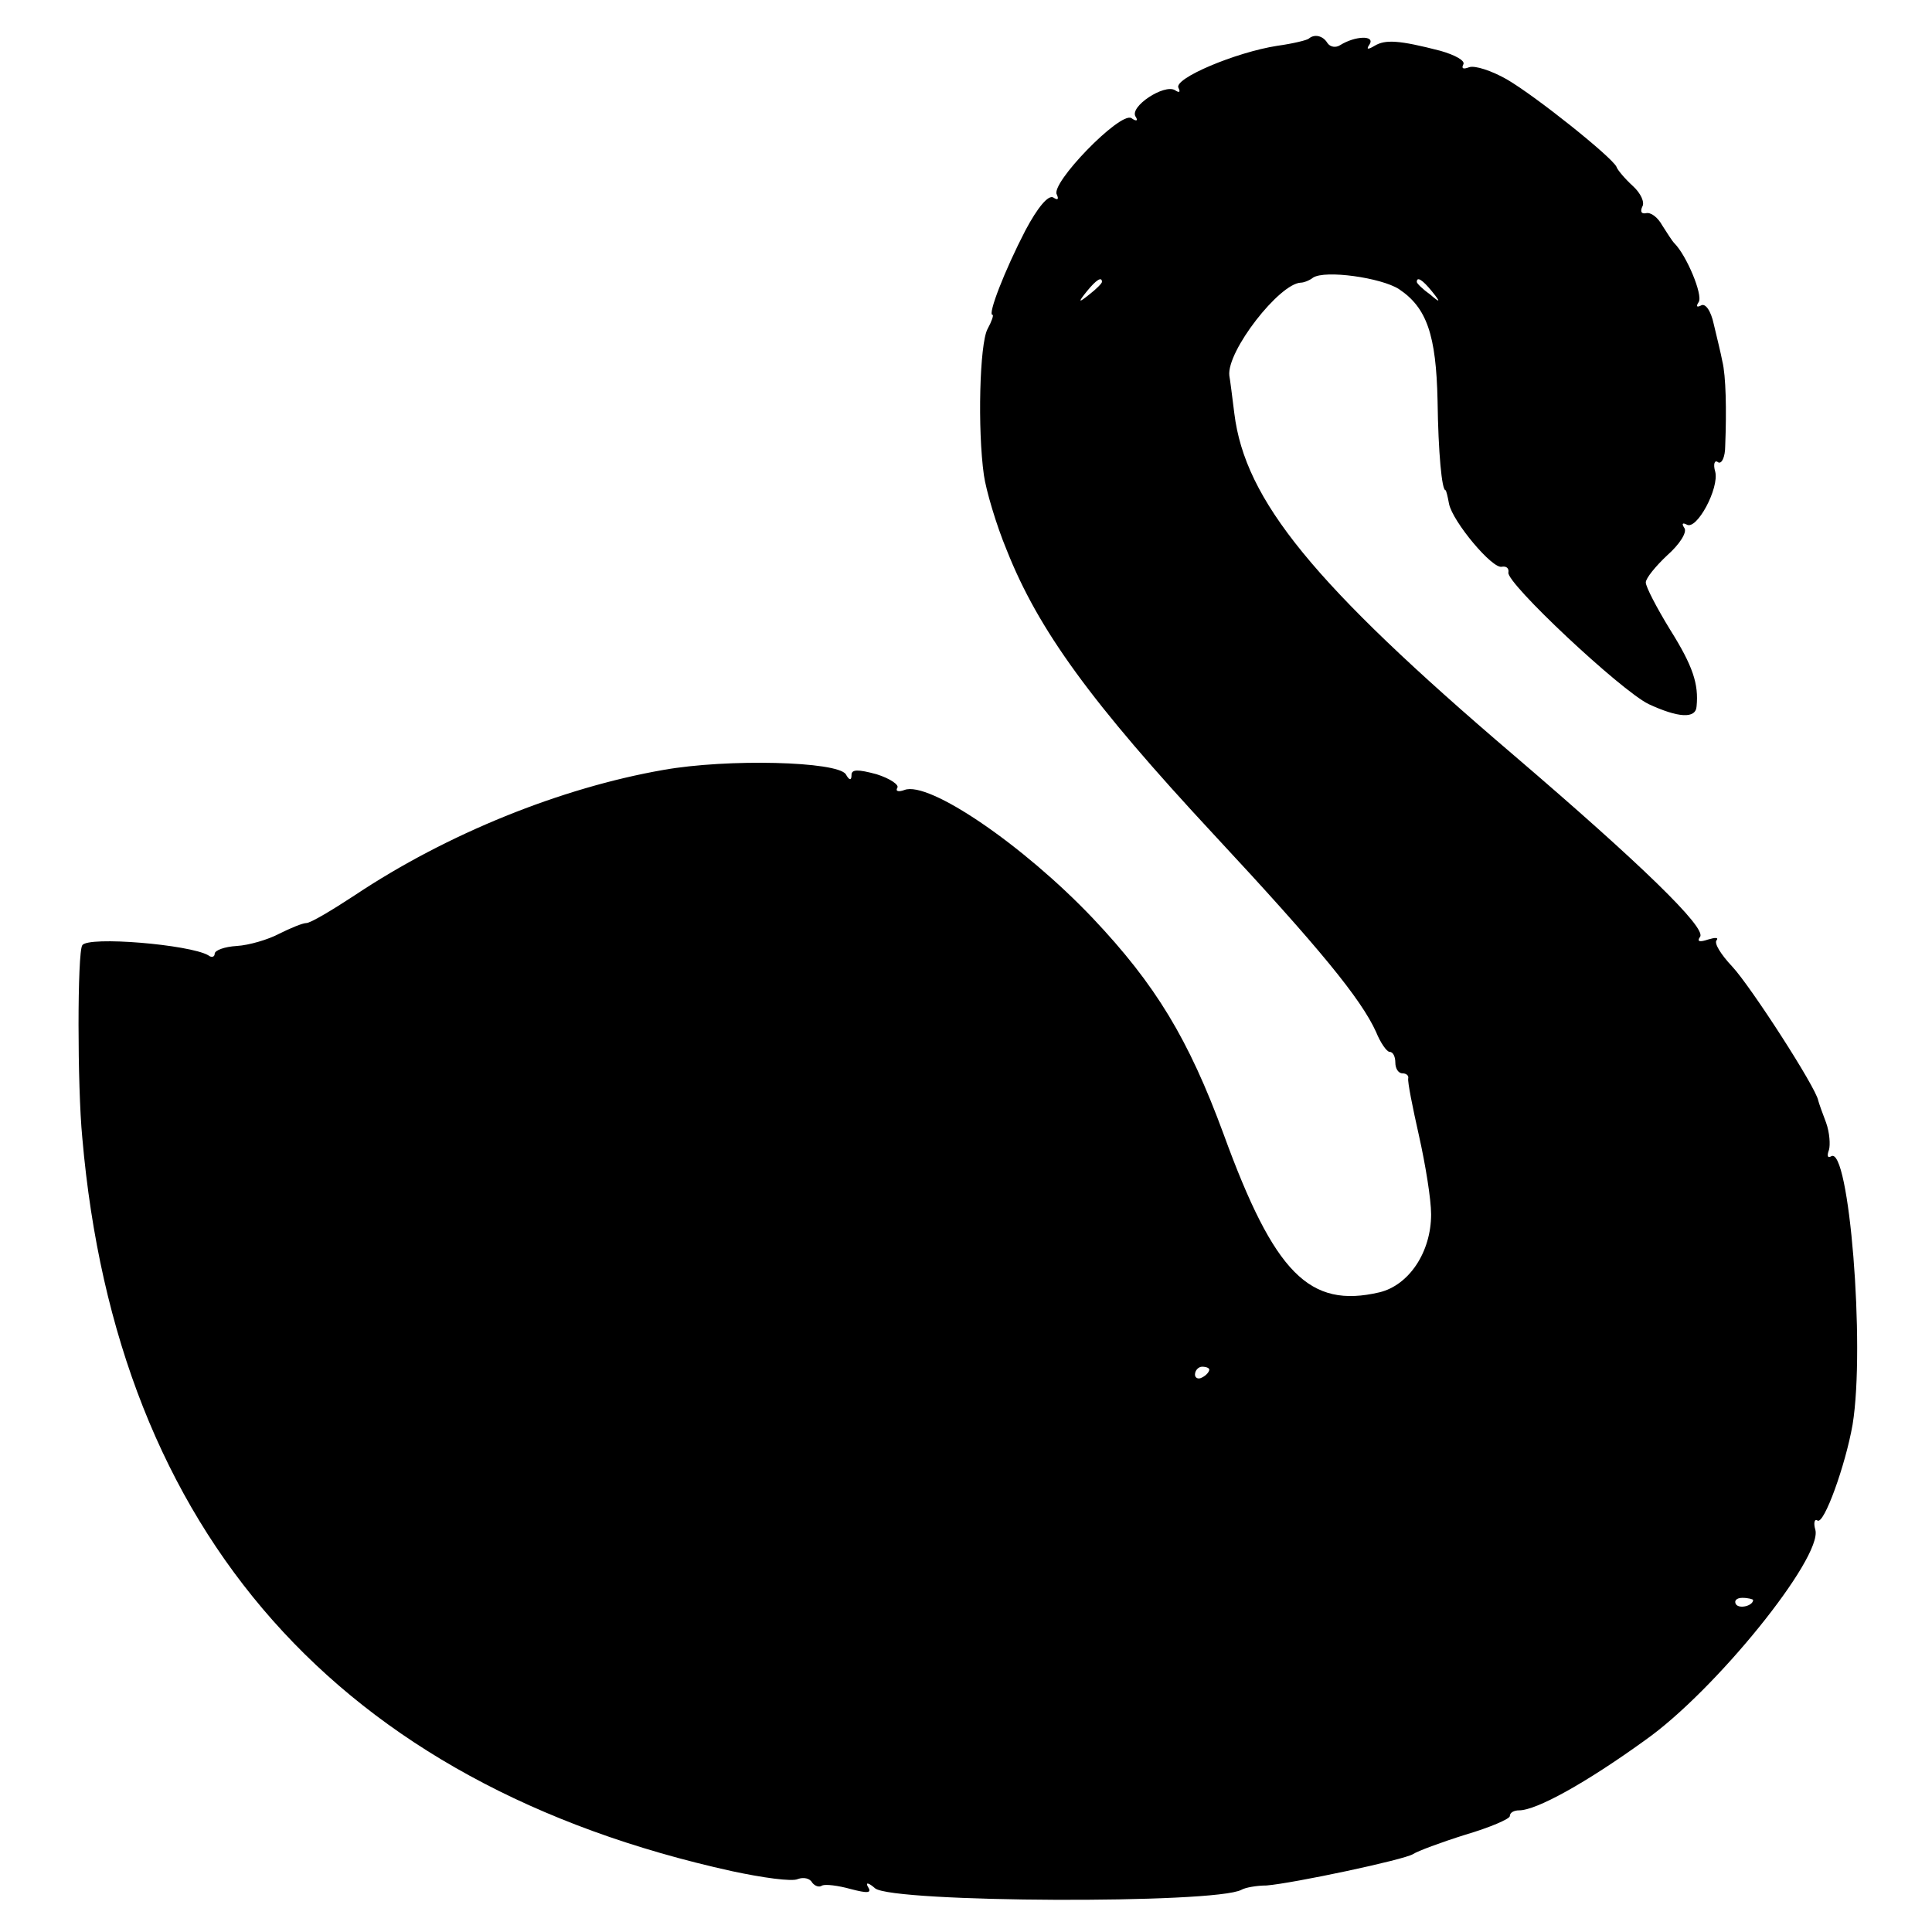 <?xml version="1.0" standalone="no"?>
<!DOCTYPE svg PUBLIC "-//W3C//DTD SVG 20010904//EN"
 "http://www.w3.org/TR/2001/REC-SVG-20010904/DTD/svg10.dtd">
<svg version="1.0" xmlns="http://www.w3.org/2000/svg"
 width="270pt" height="270pt" viewBox="0 0 270 270"
 preserveAspectRatio="xMidYMid meet">
<g transform="translate(0,270) scale(0.1,-0.1)"
fill="#000000" stroke="none">
<path d="M1829 2646 c-2 -2 -22 -7 -44 -10 -58 -9 -146 -46 -138 -59 3 -6 1
-7 -5 -3 -15 9 -64 -23 -55 -37 4 -6 1 -7 -6 -2 -16 9 -114 -92 -104 -107 3
-7 1 -8 -5 -4 -7 4 -22 -14 -39 -46 -29 -56 -53 -118 -46 -118 2 0 -1 -9 -7
-20 -11 -21 -14 -140 -5 -204 3 -21 17 -69 32 -105 44 -111 117 -212 290 -398
148 -159 205 -229 226 -275 6 -15 15 -28 19 -28 5 0 8 -7 8 -15 0 -8 4 -15 10
-15 5 0 9 -3 8 -7 -1 -5 6 -40 15 -80 9 -40 17 -89 17 -110 0 -53 -31 -99 -72
-109 -98 -23 -147 26 -218 221 -49 133 -95 209 -183 302 -97 102 -229 192
-263 179 -8 -3 -13 -2 -10 3 3 4 -10 13 -29 19 -26 7 -35 7 -35 -1 0 -8 -3 -8
-8 1 -12 18 -165 22 -255 6 -143 -25 -302 -89 -431 -175 -32 -21 -62 -39 -68
-39 -5 0 -22 -7 -38 -15 -15 -8 -42 -16 -59 -17 -17 -1 -31 -6 -31 -11 0 -4
-4 -6 -9 -2 -26 15 -168 27 -176 14 -7 -10 -7 -197 0 -269 48 -553 359 -904
908 -1025 42 -9 84 -15 92 -11 8 3 17 1 20 -5 4 -5 10 -7 14 -4 5 2 22 0 40
-5 23 -6 30 -6 24 3 -4 7 1 6 10 -2 25 -20 475 -22 512 -2 5 3 21 6 35 6 37 3
193 36 205 44 6 4 38 16 73 27 34 10 62 22 62 26 0 5 6 8 13 8 24 0 93 38 176
98 98 69 248 255 238 294 -3 10 -1 16 3 13 9 -6 39 77 49 134 18 110 -5 391
-30 375 -5 -3 -6 1 -3 9 2 7 1 24 -4 38 -5 13 -10 27 -11 31 -3 18 -94 159
-120 187 -16 17 -26 33 -22 37 3 4 -2 4 -12 1 -12 -4 -16 -3 -11 4 8 13 -81
100 -261 254 -280 239 -375 356 -390 477 -3 24 -6 48 -7 53 -4 34 70 129 100
130 4 0 12 3 17 7 17 11 95 0 120 -16 39 -26 52 -64 54 -156 1 -73 6 -125 11
-125 1 0 3 -8 5 -19 5 -25 61 -92 74 -88 6 1 10 -2 9 -8 -4 -14 157 -165 196
-184 41 -19 66 -21 67 -3 3 31 -5 56 -37 107 -19 31 -34 60 -34 66 0 6 14 23
30 38 17 15 28 32 24 38 -4 6 -3 8 3 5 14 -9 46 51 40 74 -3 10 -1 17 4 13 5
-3 10 7 10 23 2 50 1 98 -4 118 -2 11 -8 35 -12 52 -4 19 -12 30 -18 26 -6 -3
-7 -1 -3 5 6 10 -17 65 -34 82 -3 3 -10 14 -17 25 -6 11 -16 19 -23 17 -6 -1
-8 2 -5 9 4 6 -2 19 -13 29 -11 10 -22 23 -23 27 -7 14 -112 98 -153 122 -21
12 -45 20 -53 17 -8 -3 -11 -2 -8 4 3 5 -11 13 -32 19 -58 15 -77 16 -92 7
-10 -6 -12 -5 -7 2 8 13 -20 12 -41 -1 -6 -4 -14 -3 -18 3 -6 10 -18 13 -26 6z
m-289 -340 c0 -2 -8 -10 -17 -17 -16 -13 -17 -12 -4 4 13 16 21 21 21 13z
m461 -13 c13 -16 12 -17 -3 -4 -10 7 -18 15 -18 17 0 8 8 3 21 -13z m-311
-1507 c0 -3 -4 -8 -10 -11 -5 -3 -10 -1 -10 4 0 6 5 11 10 11 6 0 10 -2 10 -4z
m760 -322 c0 -8 -19 -13 -24 -6 -3 5 1 9 9 9 8 0 15 -2 15 -3z"/>
</g>
</svg>
